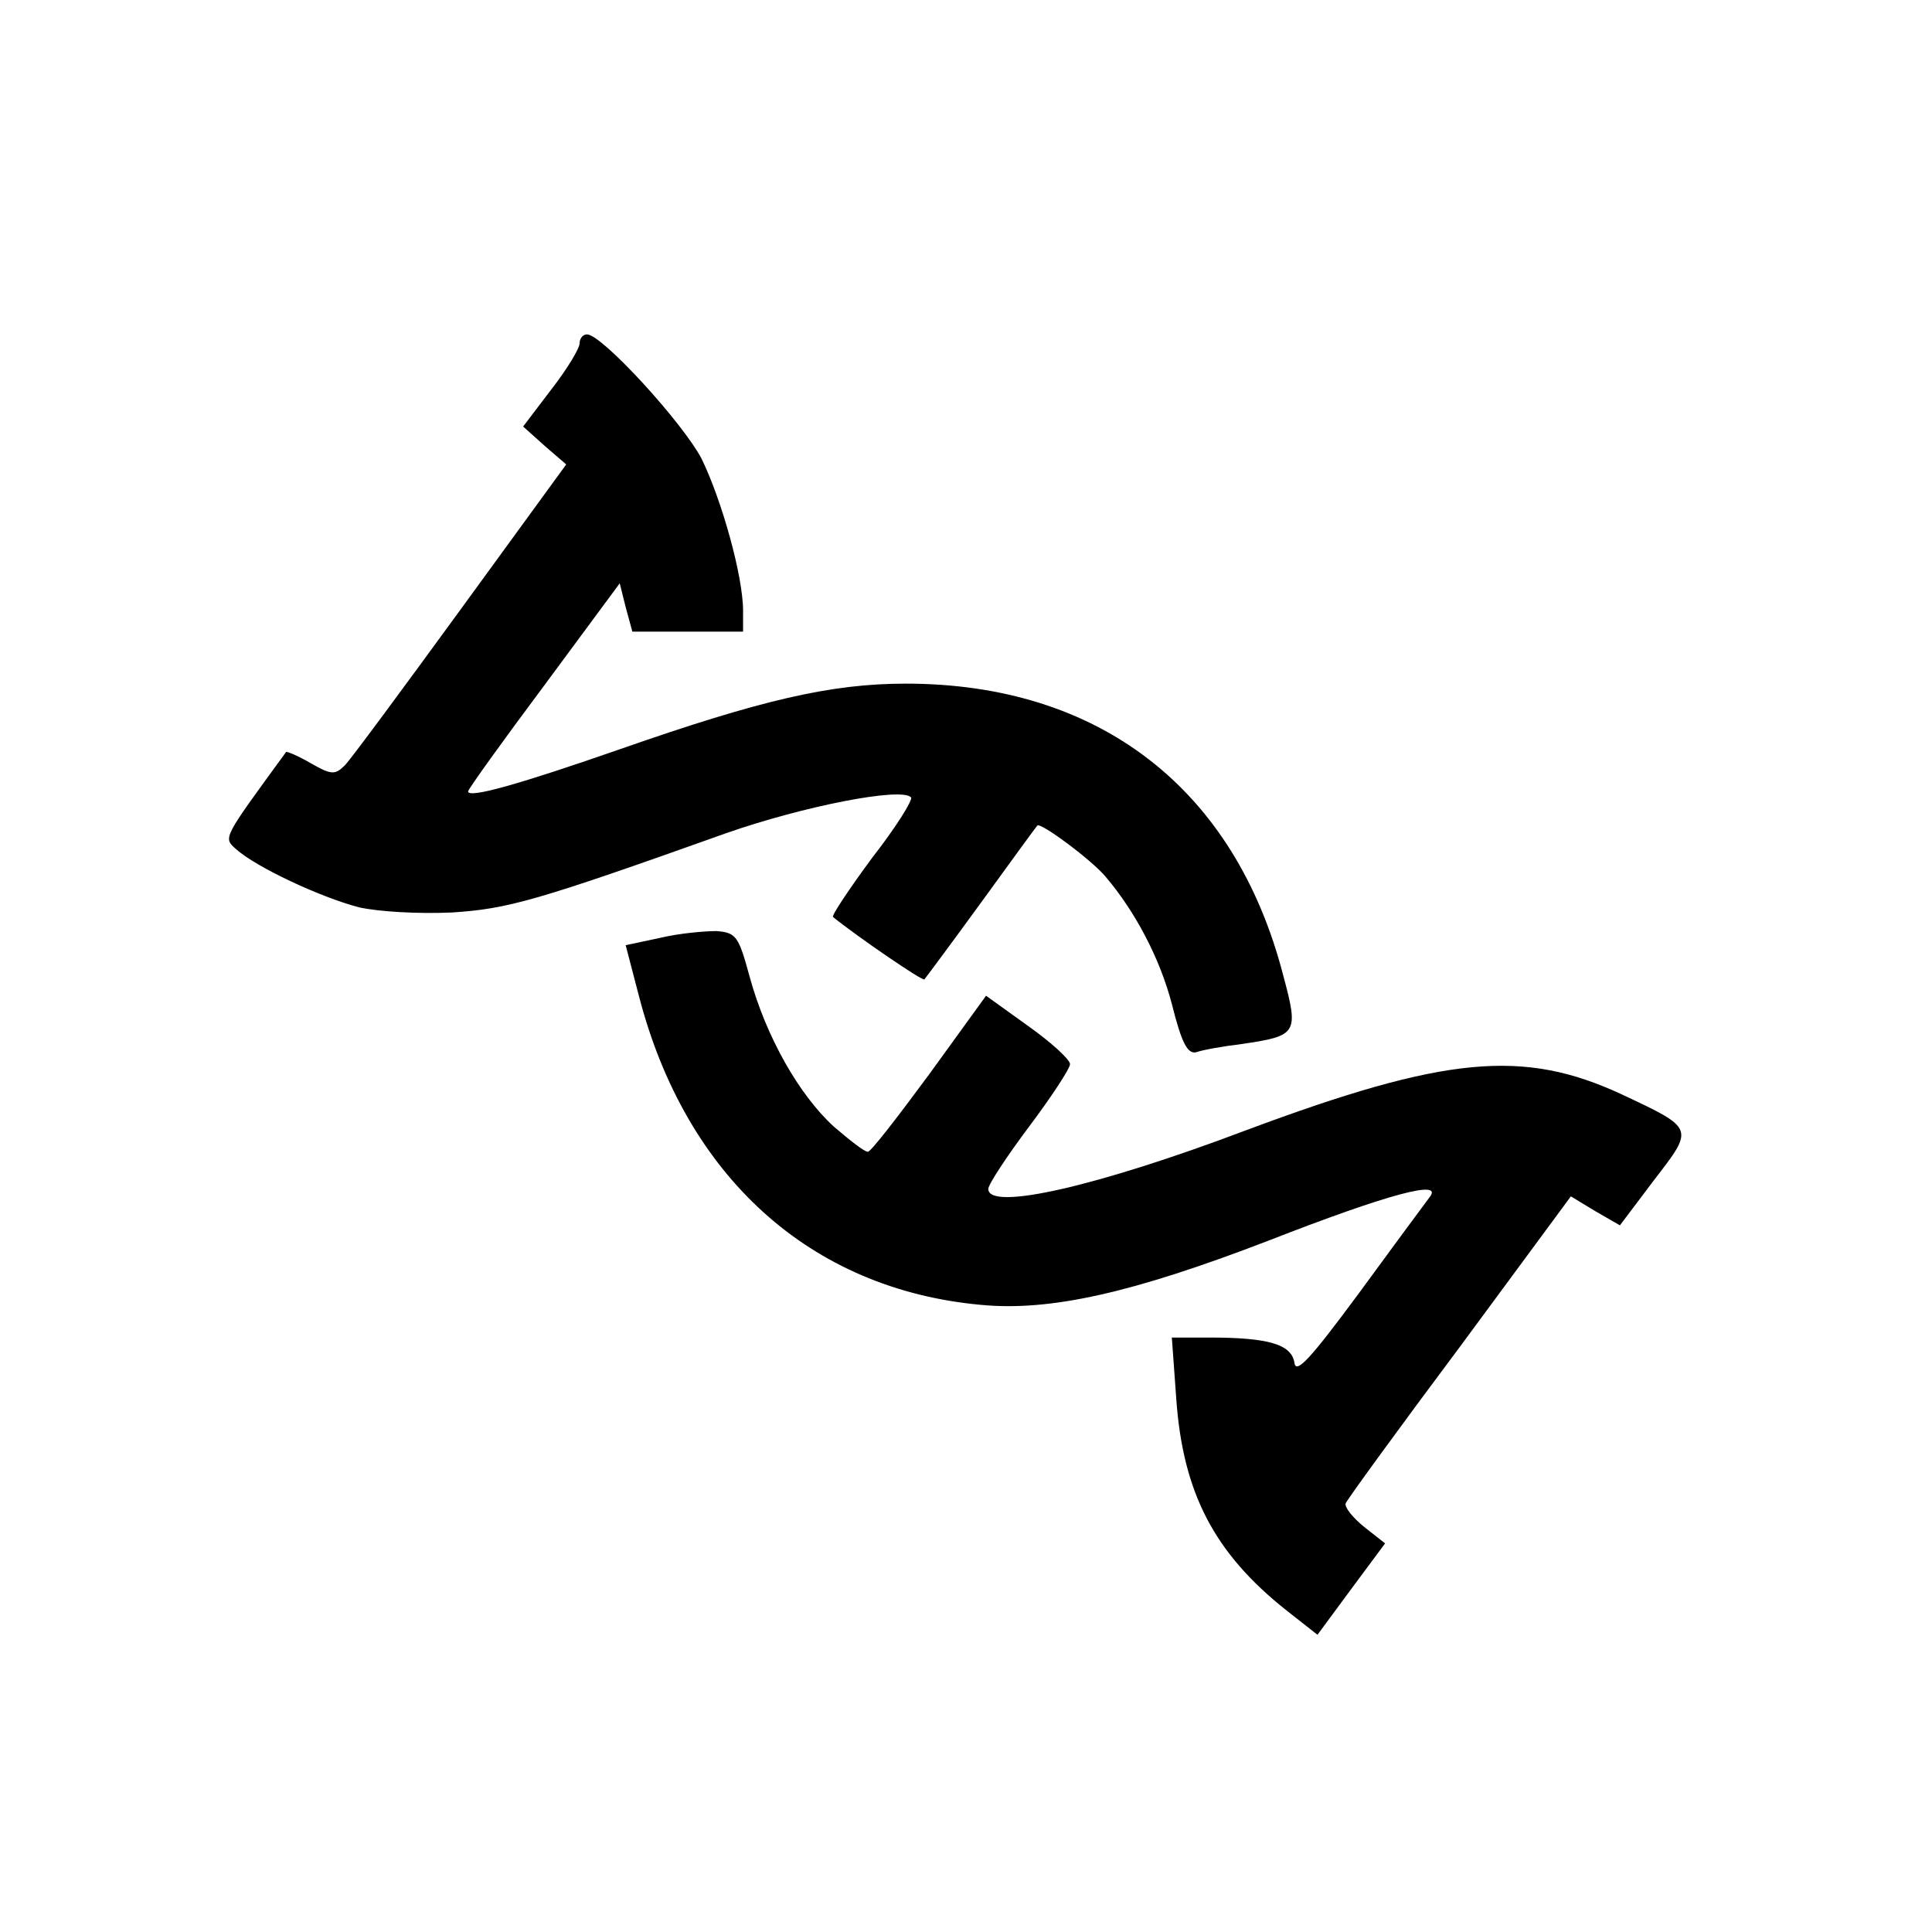 <?xml version="1.0" standalone="no"?>
<!DOCTYPE svg PUBLIC "-//W3C//DTD SVG 20010904//EN"
 "http://www.w3.org/TR/2001/REC-SVG-20010904/DTD/svg10.dtd">
<svg version="1.0" xmlns="http://www.w3.org/2000/svg"
 width="260pt" height="260pt" viewBox="0 0 260 260"
 preserveAspectRatio="xMidYMid meet">
<g transform="translate(0,260) scale(0.1,-0.1)"
fill="#000000" stroke="none">
<path d="M780 2138 c0 -7 -17 -35 -38 -62 l-38 -50 29 -26 29 -25 -142 -195
c-78 -107 -148 -202 -156 -210 -13 -13 -18 -13 -46 3 -17 10 -32 16 -33 15
-86 -118 -85 -115 -67 -131 27 -24 112 -64 165 -78 27 -6 80 -9 125 -7 76 5
112 15 370 107 103 36 235 62 248 48 3 -3 -20 -40 -52 -81 -31 -42 -55 -78
-53 -80 32 -26 121 -87 123 -84 1 1 36 48 76 103 40 55 74 102 76 104 4 5 74
-47 92 -69 40 -47 73 -110 89 -171 13 -52 21 -68 33 -65 8 3 36 8 61 11 75 11
77 14 56 92 -65 252 -248 393 -508 393 -101 0 -195 -22 -384 -88 -135 -47
-205 -67 -205 -57 0 3 46 67 102 142 l102 138 8 -32 9 -33 74 0 75 0 0 28 c0
47 -29 150 -56 205 -26 49 -134 167 -154 167 -6 0 -10 -6 -10 -12z"/>
<path d="M889 1338 l-47 -10 18 -69 c63 -242 230 -394 460 -415 93 -9 204 16
386 86 164 64 237 83 218 59 -6 -8 -49 -66 -95 -129 -65 -88 -85 -110 -87 -94
-4 25 -35 34 -115 34 l-50 0 6 -83 c9 -126 51 -207 148 -284 l42 -33 45 61 46
62 -28 22 c-16 13 -27 27 -25 32 2 5 71 100 154 211 l149 202 33 -20 33 -19
46 61 c54 70 55 69 -43 115 -133 62 -238 52 -506 -48 -201 -76 -347 -109 -347
-79 0 6 25 44 55 84 30 40 55 78 55 84 0 6 -25 29 -56 51 l-57 41 -76 -105
c-42 -57 -79 -105 -83 -105 -5 0 -25 16 -46 34 -47 43 -91 121 -113 201 -15
55 -18 60 -45 62 -16 0 -50 -3 -75 -9z"/>
</g>
</svg>
